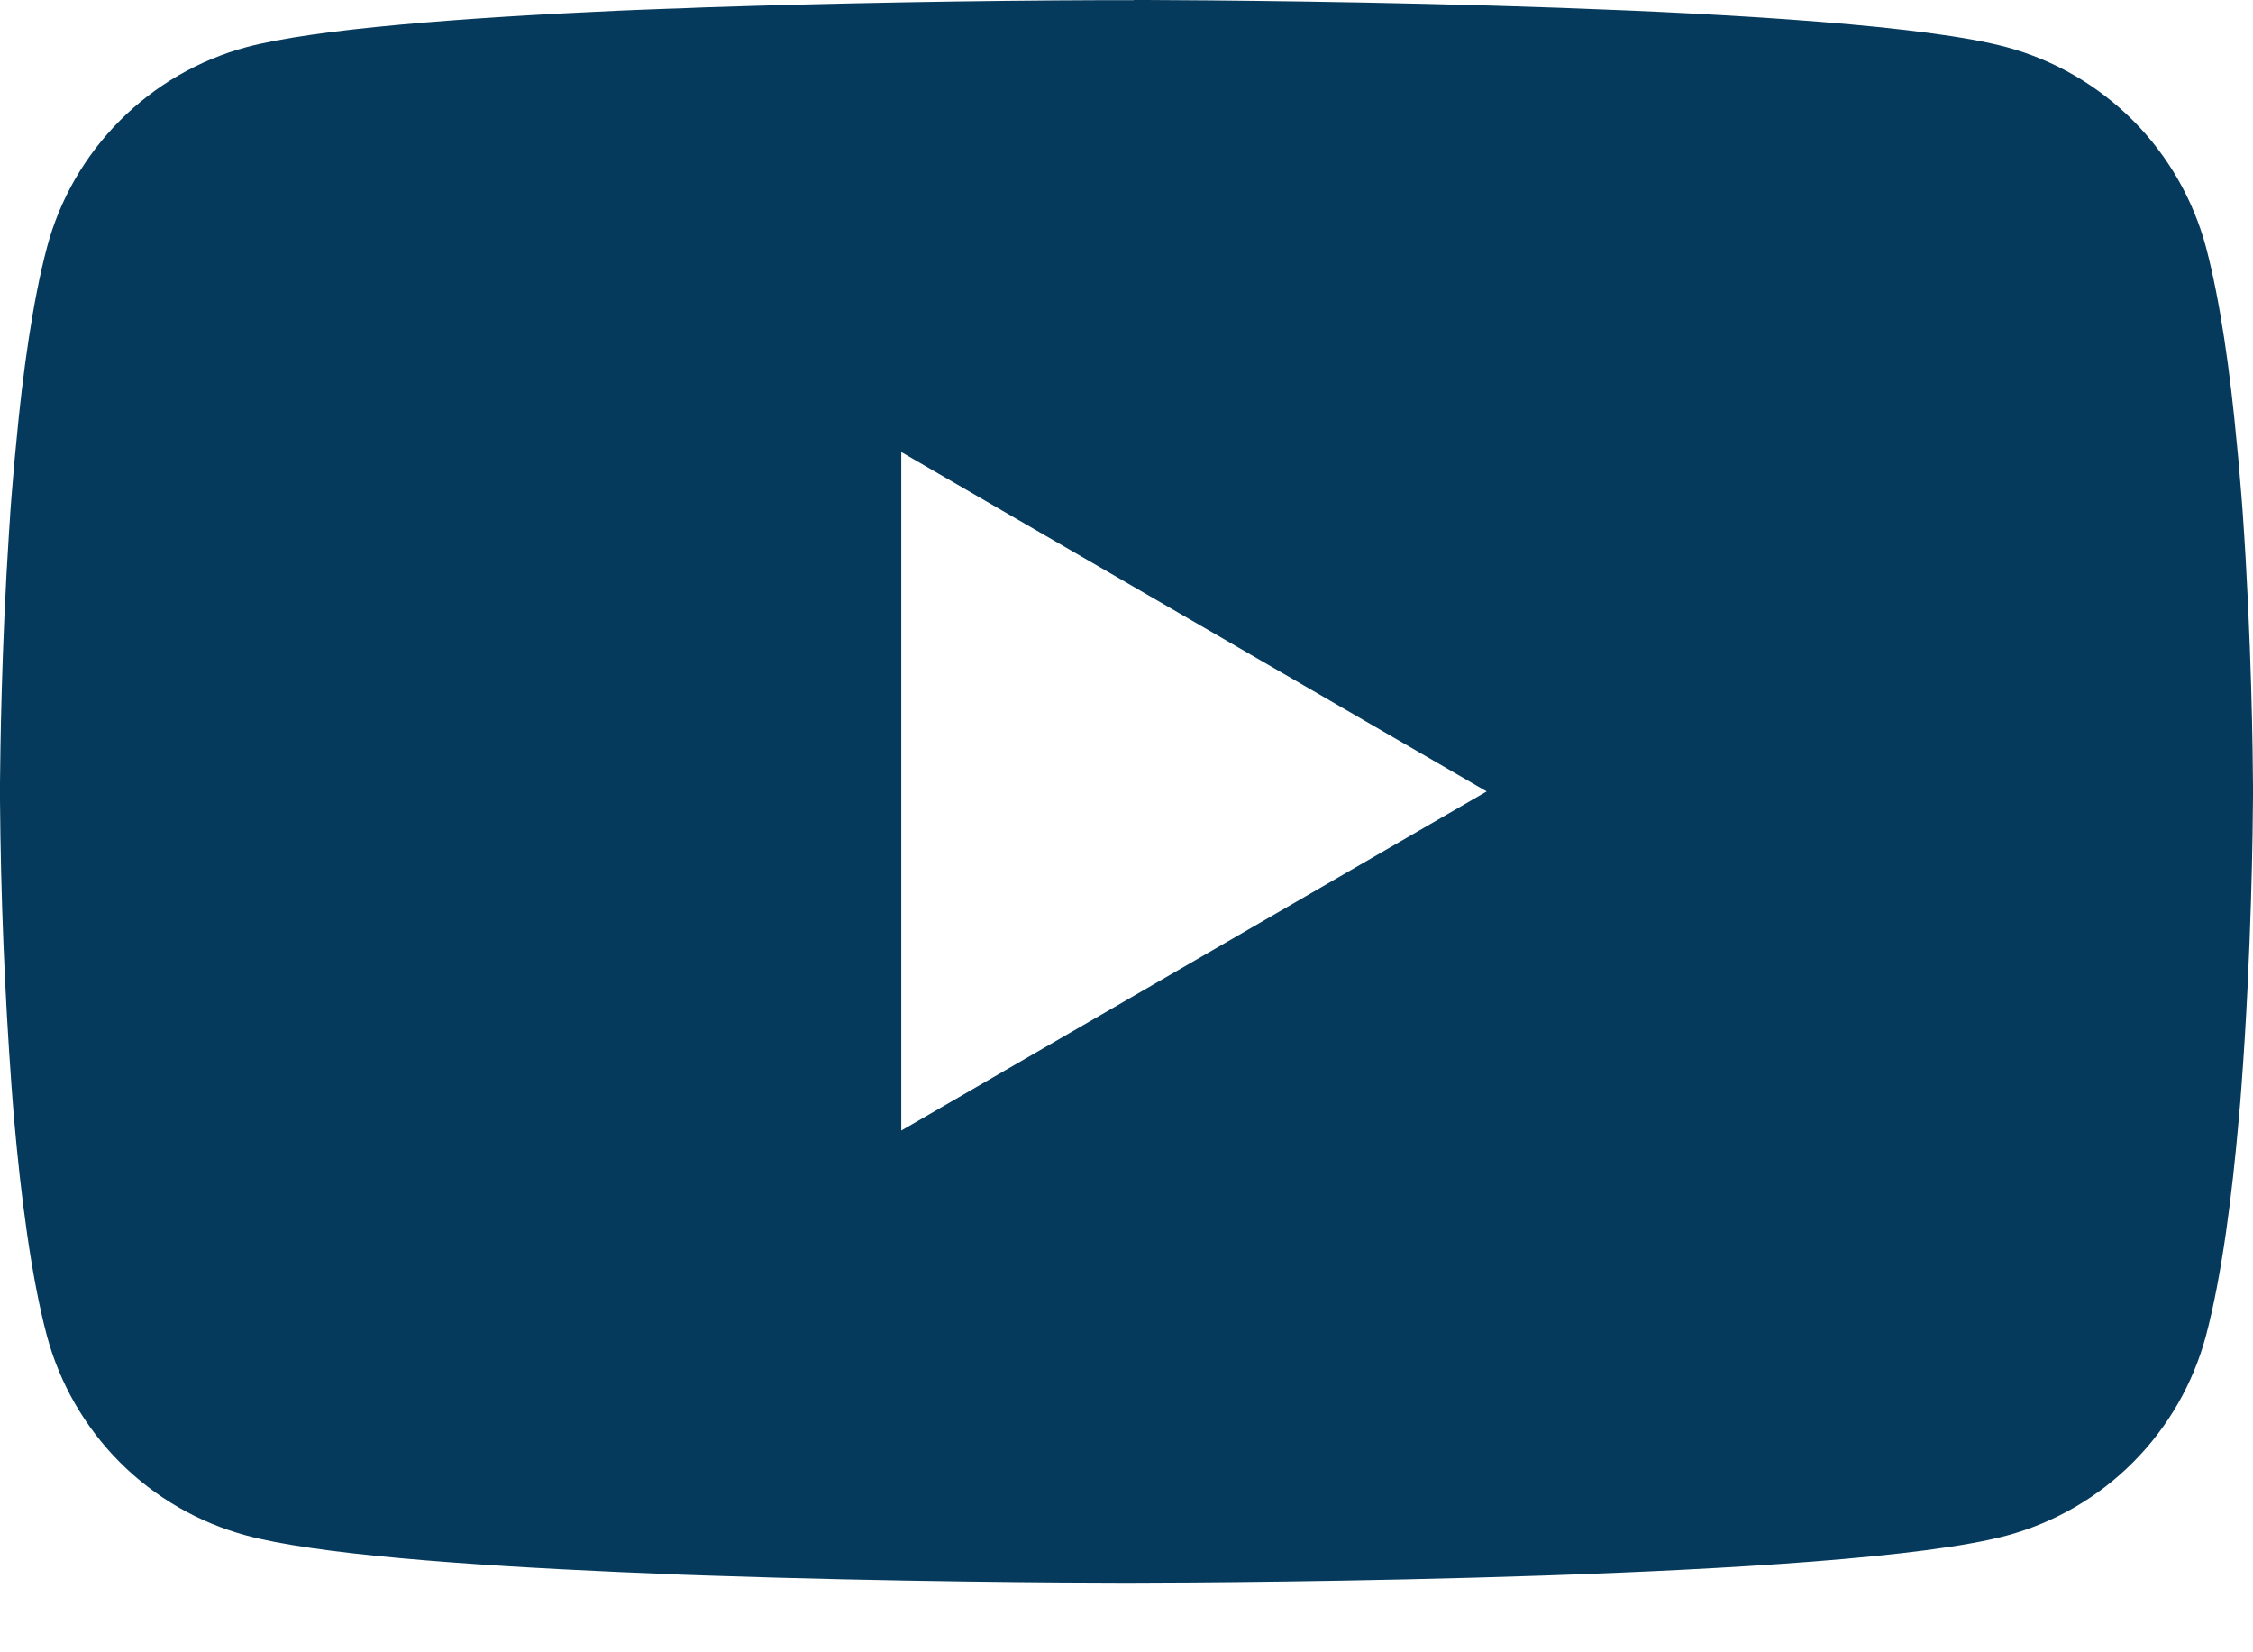 <svg width="30" height="22" viewBox="0 0 30 22" fill="none" xmlns="http://www.w3.org/2000/svg">
<path d="M15.097 0H15.264C16.805 0.006 24.615 0.062 26.72 0.628C27.357 0.801 27.937 1.138 28.403 1.605C28.868 2.072 29.203 2.654 29.374 3.291C29.563 4.003 29.696 4.947 29.786 5.92L29.805 6.115L29.846 6.602L29.861 6.797C29.983 8.511 29.998 10.116 30 10.467V10.607C29.998 10.971 29.981 12.685 29.846 14.47L29.831 14.667L29.814 14.862C29.721 15.935 29.582 17 29.374 17.784C29.204 18.421 28.869 19.003 28.403 19.47C27.938 19.937 27.357 20.274 26.72 20.446C24.545 21.031 16.278 21.073 15.132 21.074H14.866C14.287 21.074 11.89 21.063 9.377 20.977L9.059 20.966L8.896 20.958L8.575 20.945L8.254 20.932C6.173 20.84 4.191 20.692 3.278 20.444C2.641 20.272 2.061 19.936 1.595 19.469C1.13 19.002 0.795 18.421 0.624 17.784C0.416 17.002 0.278 15.935 0.184 14.862L0.169 14.665L0.154 14.47C0.061 13.2 0.01 11.926 0 10.652L0 10.422C0.004 10.019 0.019 8.626 0.12 7.088L0.133 6.895L0.139 6.797L0.154 6.602L0.195 6.115L0.214 5.92C0.304 4.947 0.437 4.002 0.626 3.291C0.796 2.653 1.131 2.072 1.597 1.605C2.062 1.137 2.643 0.8 3.28 0.628C4.193 0.384 6.175 0.234 8.256 0.141L8.575 0.128L8.897 0.116L9.059 0.111L9.379 0.098C11.164 0.04 12.949 0.008 14.735 0.002H15.097V0ZM12.001 6.019V15.053L19.796 10.538L12.001 6.019Z" fill="#053A5C"/>
</svg>

